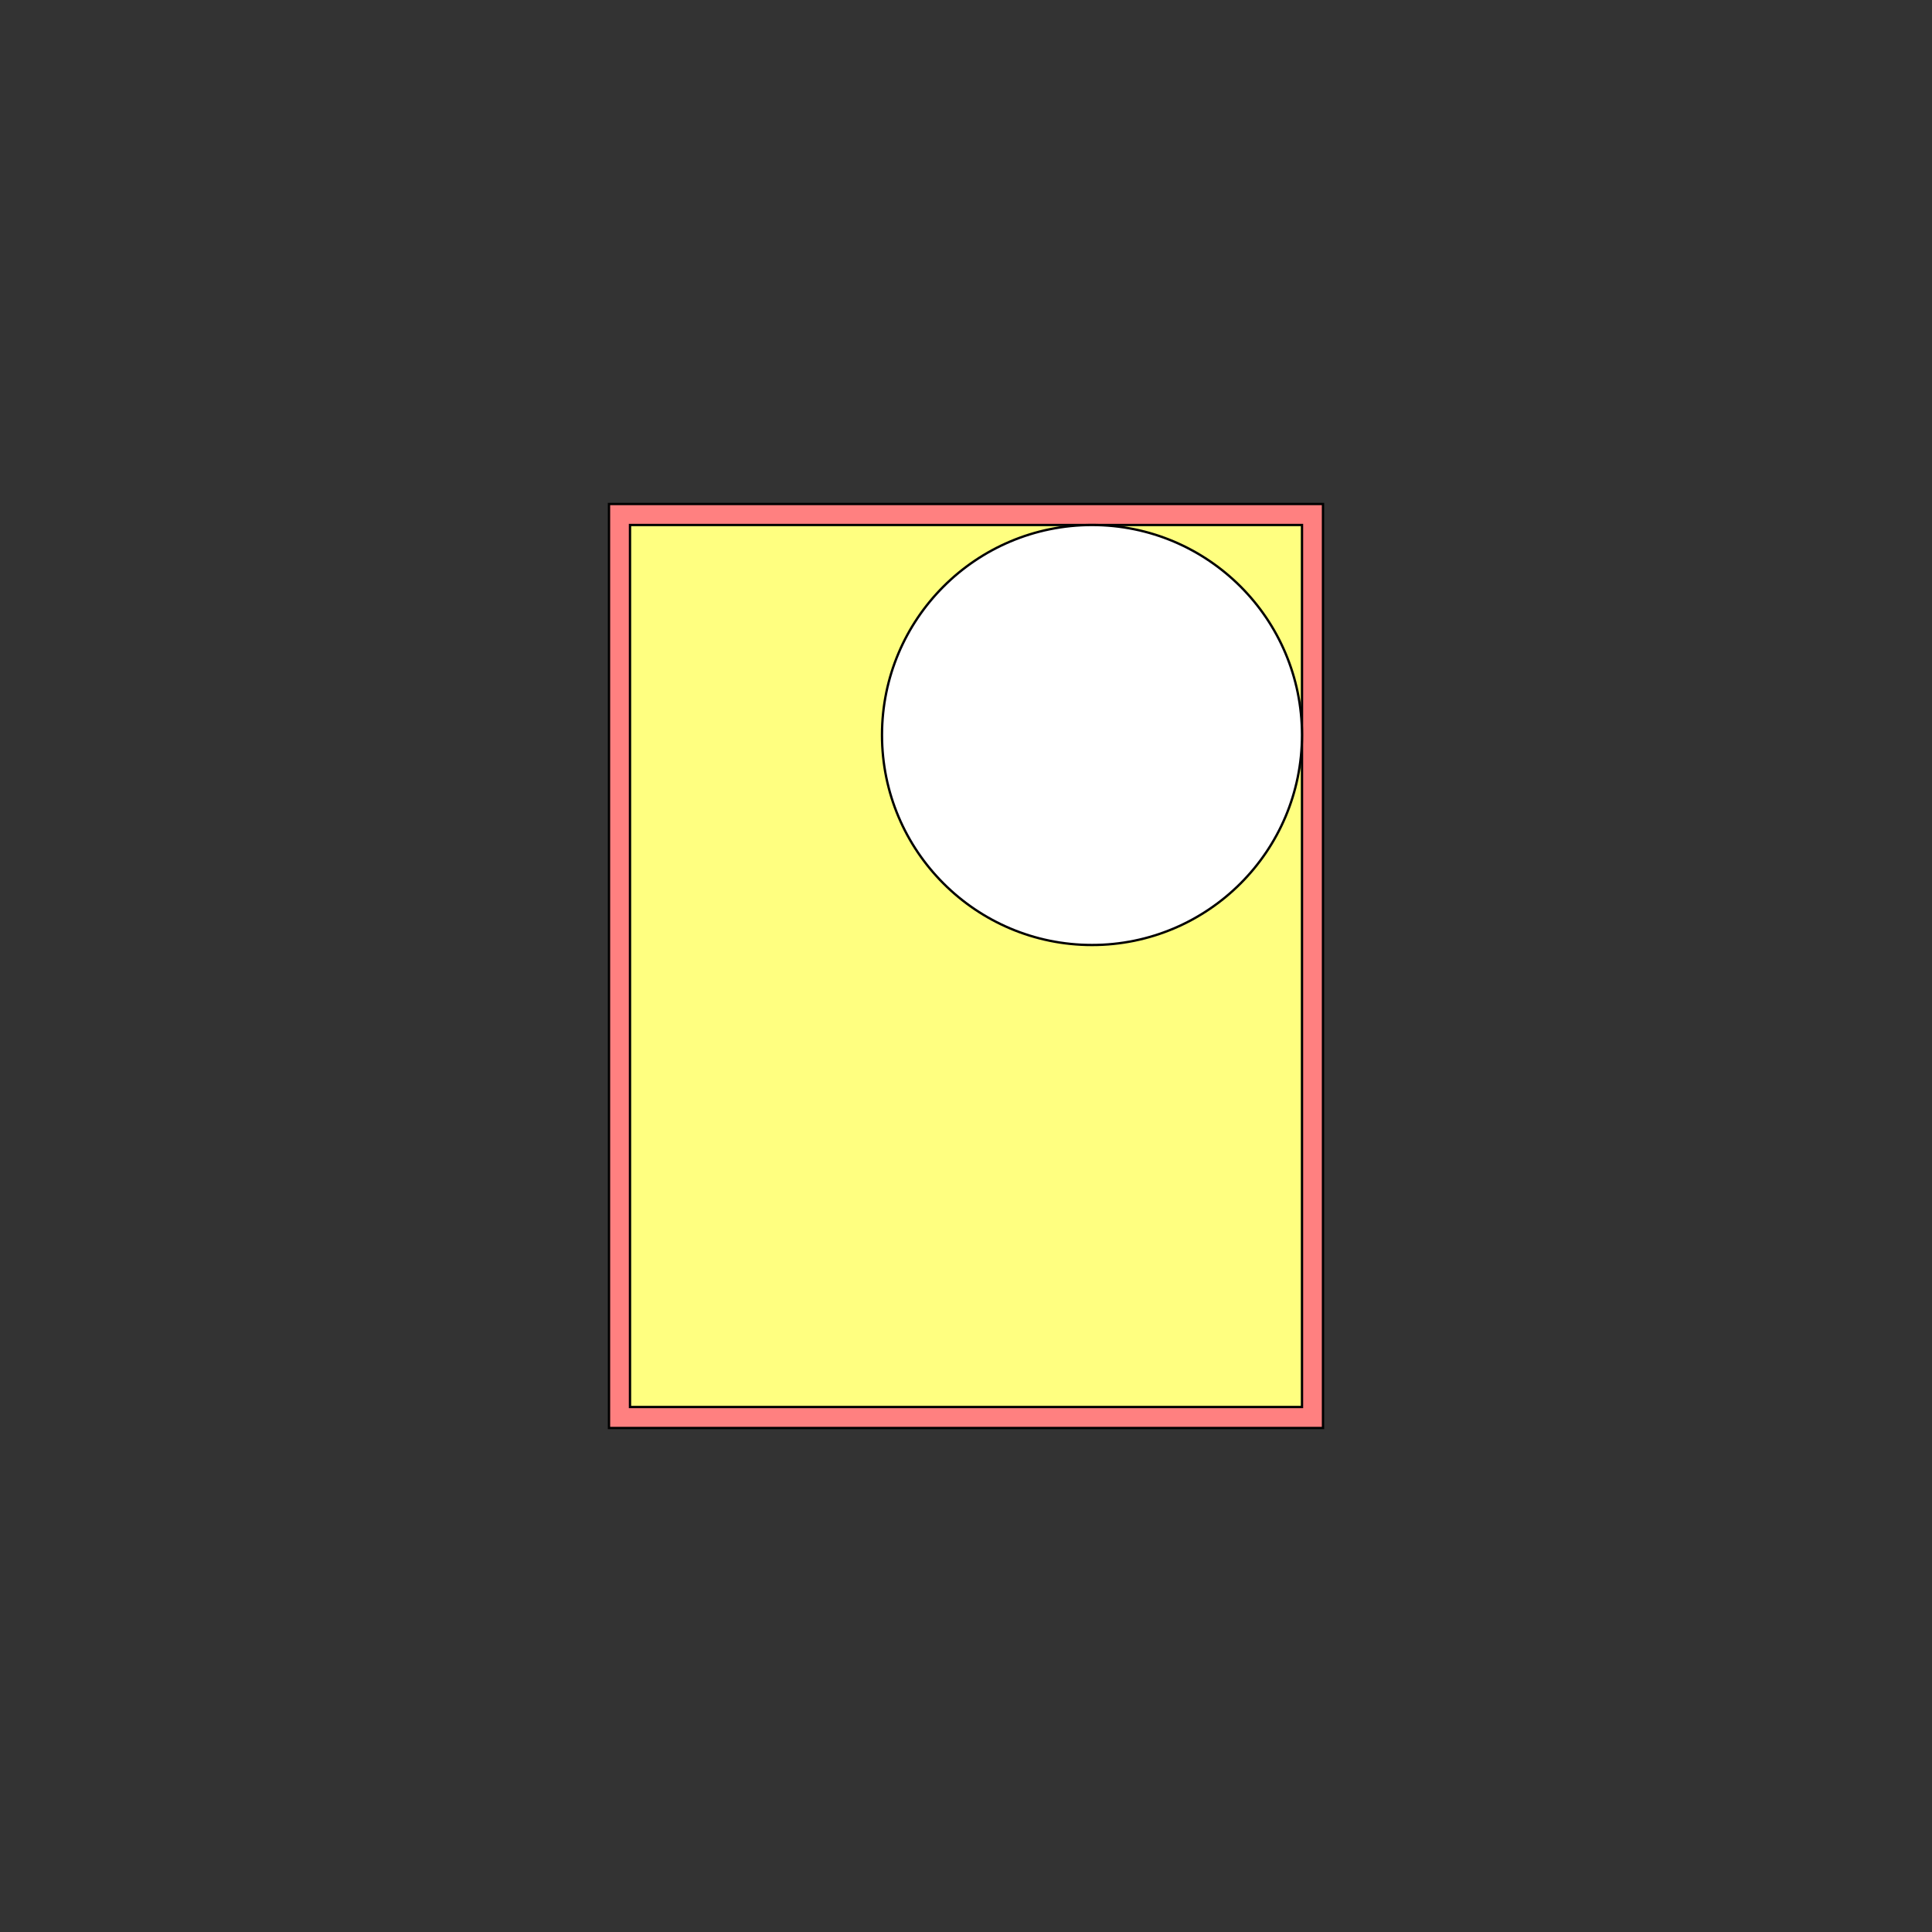 <?xml version="1.0" encoding="UTF-8" ?>
<!-- Sure Cuts A Lot -->
<!DOCTYPE svg PUBLIC "-//W3C//DTD SVG 1.1//EN" "http://www.w3.org/Graphics/SVG/1.1/DTD/svg11.dtd">
<svg version="1.1" xmlns="http://www.w3.org/2000/svg" xmlns:xlink="http://www.w3.org/1999/xlink" xmlns:scal="http://www.craftedge.com/namespaces/surecutsalot" scal:dpi="72" x="0px" y="0px" width="828px" height="828px" viewBox="0 0 828 828" xml:space="preserve">
<rect x="0" y="0" width="828" height="828" fill="#333333" stroke="none"/>
<path style="fill-rule:evenodd;fill:#FF8080;stroke:#000000;" d="M 261 216 L 567 216 L 567 612 L 261 612 L 261 216 z"/>
<path style="fill-rule:evenodd;fill:#FFFF80;stroke:#000000;" d="M 270 225 L 558 225 L 558 603 L 270 603 L 270 225 z"/>
<path style="fill-rule:evenodd;fill:#FFFFFF;stroke:#000000;" d="M 378 315 C 378 265.294 418.294 225 468 225 C 517.706 225 558 265.294 558 315 C 558 364.706 517.706 405 468 405 C 418.294 405 378 364.706 378 315 z"/>

</svg>